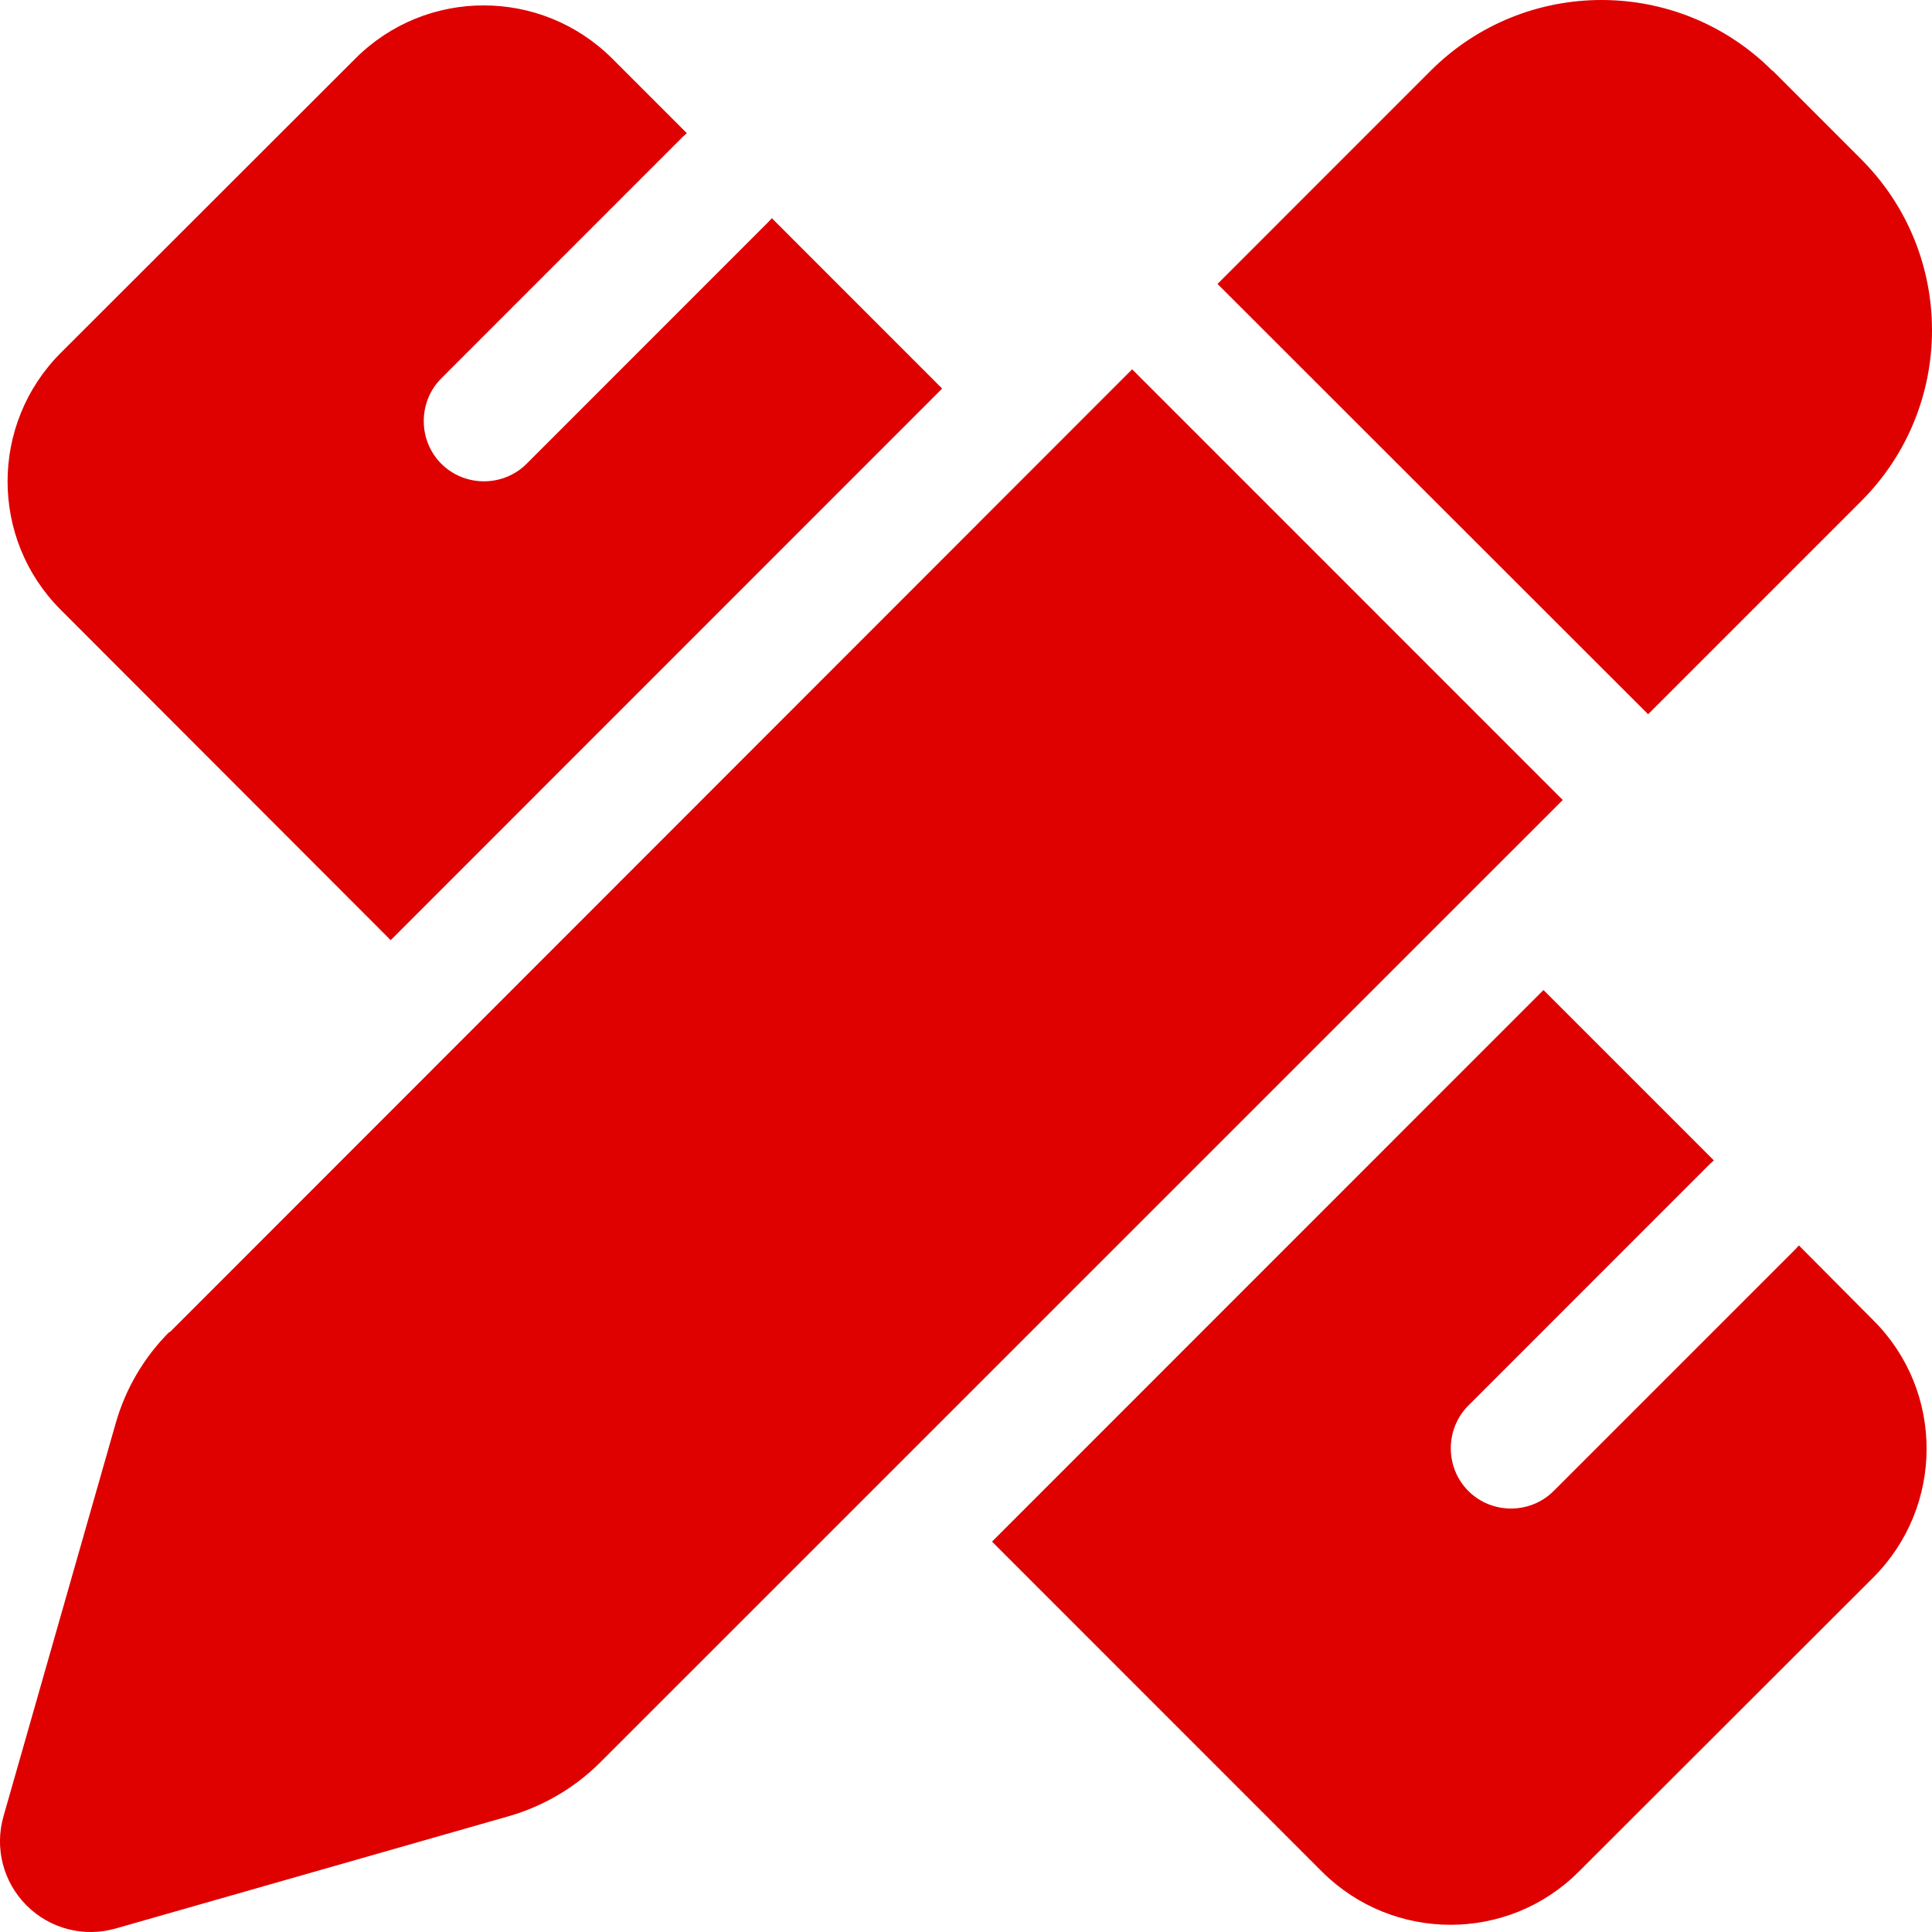 <svg xmlns="http://www.w3.org/2000/svg" fill="none" viewBox="0 0 32 32" height="32" width="32">
<path fill="#DF0000" d="M29.363 1.173L30.827 2.638C32.391 4.202 32.391 6.736 30.827 8.301L27.298 11.83L20.166 4.703L23.695 1.173C25.259 -0.391 27.793 -0.391 29.357 1.173H29.363ZM2.811 22.067L18.752 6.117L25.884 13.25L9.937 29.195C9.518 29.614 8.992 29.92 8.423 30.083L1.916 31.942C1.391 32.092 0.828 31.948 0.44 31.56C0.052 31.172 -0.092 30.609 0.058 30.083L1.916 23.575C2.079 23 2.386 22.48 2.805 22.061L2.811 22.067ZM15.605 6.436L6.471 15.572L1.003 10.097C-0.167 8.926 -0.167 7.024 1.003 5.848L5.889 0.967C7.059 -0.203 8.961 -0.203 10.137 0.967L11.376 2.206C11.357 2.225 11.332 2.243 11.313 2.262L7.309 6.267C6.922 6.655 6.922 7.293 7.309 7.681C7.697 8.069 8.335 8.069 8.723 7.681L12.727 3.676C12.746 3.658 12.765 3.632 12.784 3.614L15.605 6.436ZM25.565 16.398L28.387 19.22C28.368 19.239 28.343 19.258 28.324 19.276L24.32 23.281C23.933 23.669 23.933 24.307 24.32 24.695C24.708 25.083 25.346 25.083 25.734 24.695L29.738 20.691C29.757 20.672 29.776 20.647 29.795 20.628L31.033 21.873C32.203 23.043 32.203 24.946 31.033 26.122L26.147 31.003C24.977 32.173 23.075 32.173 21.899 31.003L16.431 25.534L25.565 16.398Z"></path>
</svg>

